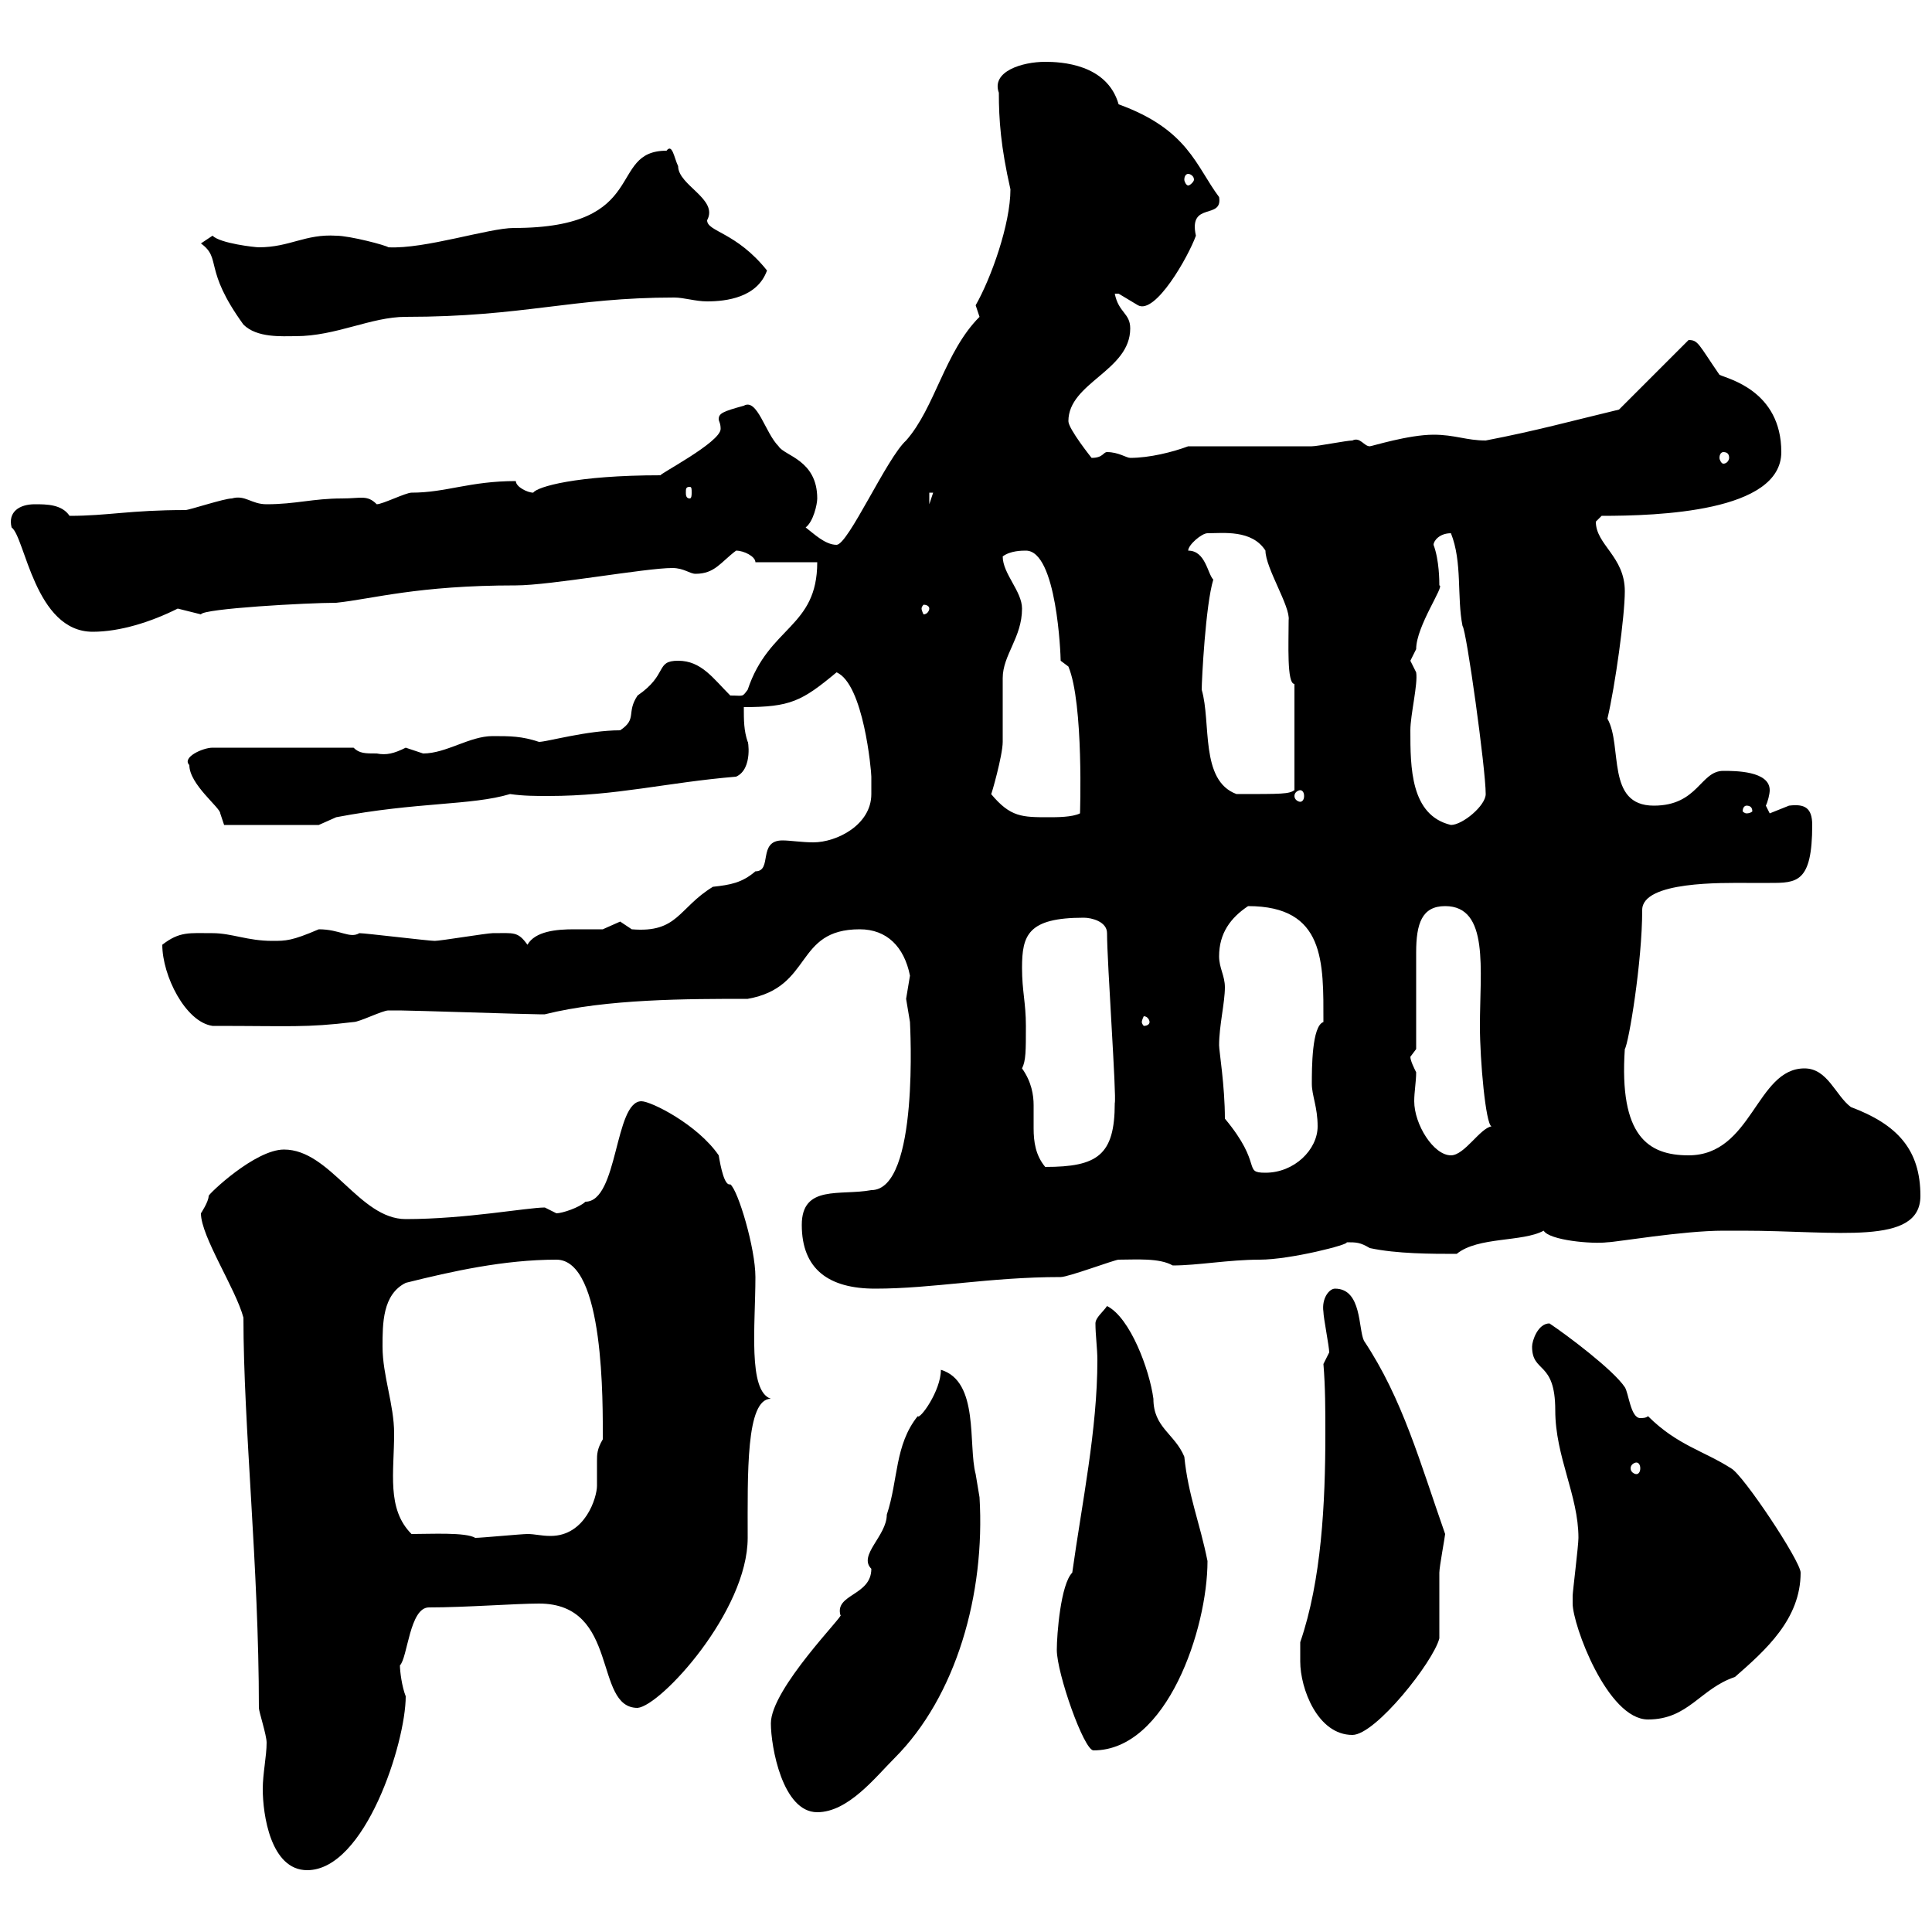 <svg xmlns="http://www.w3.org/2000/svg" xmlns:xlink="http://www.w3.org/1999/xlink" width="300" height="300"><path d="M40.20 265.20C40.20 265.80 41.40 269.40 41.40 270.60C41.40 272.70 40.80 275.40 40.80 277.80C40.80 281.70 42 290.40 47.70 290.40C56.70 290.40 63 270.60 63 263.40C62.40 261.90 62.10 259.50 62.10 258.60C63.30 257.40 63.60 249.60 66.60 249.60C72.30 249.60 80.10 249 83.70 249C96.30 249 92.10 265.20 99 265.20C102.60 264.90 116.10 250.20 116.10 238.80C116.10 228.90 115.80 217.20 119.70 217.20C116.10 216 117.30 205.80 117.30 198.30C117.30 193.80 114.60 184.80 113.40 183.90C112.50 184.20 111.90 181.20 111.60 179.40C108.30 174.60 101.10 171 99.60 171C95.40 171 96 186.60 90.90 186.60C90 187.50 87.30 188.40 86.40 188.40C86.40 188.40 84.60 187.50 84.60 187.50C81.90 187.50 72.30 189.30 63 189.30C55.80 189.30 51.30 178.50 44.10 178.50C39.60 178.50 32.40 185.40 32.40 185.70C32.40 186.60 31.20 188.40 31.20 188.40C31.20 192 36.60 200.10 37.80 204.60C37.80 221.40 40.20 243.30 40.20 265.20ZM119.70 267.60C119.70 271.20 121.50 281.40 126.90 281.40C131.70 281.40 135.90 276 138.90 273C148.50 263.40 153 247.50 152.10 232.50C152.10 232.50 151.50 228.90 151.50 228.90C150.30 224.40 152.10 214.50 146.10 212.70C146.10 216 142.80 220.50 142.50 219.90C138.90 224.40 139.50 229.80 137.70 235.20C137.70 238.50 133.20 241.50 135.30 243.60C135.30 247.80 129.60 247.50 130.50 250.80C131.40 250.50 119.70 262.20 119.70 267.60ZM164.10 256.20C164.10 259.80 168.30 271.80 169.80 271.80C181.20 271.80 187.50 252.90 187.50 242.40C186.30 236.40 184.50 232.20 183.90 226.20C182.40 222.60 179.10 221.70 179.10 217.20C178.50 212.70 175.50 204.60 171.90 202.80C171.30 203.70 170.10 204.60 170.10 205.50C170.10 207.30 170.40 209.40 170.40 211.20C170.40 222 168 233.40 166.50 244.20C164.70 246 164.10 253.80 164.10 256.20ZM201.90 258C201.90 262.20 204.60 269.40 210 269.40C213.60 269.40 222.60 258 223.50 254.40C223.50 253.20 223.50 245.40 223.50 244.20C223.50 243.30 224.40 238.50 224.40 238.20C220.50 227.10 217.80 217.20 211.80 208.20C210.90 206.40 211.50 200.10 207.30 200.10C206.40 200.10 205.20 201.60 205.50 203.70C205.50 204.60 206.40 209.10 206.40 210C206.40 210 205.50 211.80 205.50 211.80C205.80 215.40 205.80 219 205.80 222.60C205.80 233.40 205.20 245.40 201.90 255C201.90 255 201.90 256.80 201.90 258ZM244.20 249C244.20 252.30 249.60 267 255.90 267C262.20 267 264 262.20 269.40 260.40C274.20 256.20 279.60 251.40 279.60 244.20C279.60 242.40 270.60 228.90 268.80 228C264.60 225.30 260.40 224.40 255.90 219.90C255.60 220.20 255 220.20 254.70 220.20C253.20 220.20 252.90 216.30 252.30 215.40C250.50 212.70 243.30 207.30 240.60 205.50C238.80 205.50 237.90 208.20 237.90 209.10C237.90 213.30 241.50 211.20 241.50 219C241.50 226.20 245.10 232.20 245.10 238.80C245.10 240 244.20 247.20 244.20 247.80C244.20 247.80 244.20 249 244.20 249ZM63.90 238.20C60 234.30 61.20 228.60 61.20 222.60C61.20 218.10 59.40 213.60 59.40 209.10C59.40 205.50 59.40 201 63 199.20C70.20 197.40 78.30 195.60 86.40 195.60C93.90 195.60 93.60 218.10 93.60 223.50C92.70 225 92.70 225.90 92.70 226.80C92.70 228 92.70 229.20 92.70 230.70C92.70 232.50 90.90 238.50 85.50 238.50C84 238.50 83.10 238.20 81.90 238.20C81 238.20 74.70 238.80 73.80 238.80C72.30 237.90 66.90 238.20 63.90 238.20ZM254.10 227.10C254.40 227.10 254.70 227.40 254.70 228C254.70 228.60 254.40 228.90 254.10 228.90C253.80 228.90 253.20 228.60 253.20 228C253.20 227.40 253.80 227.10 254.10 227.10ZM124.50 190.20C124.50 197.10 128.70 200.10 135.90 200.10C144.90 200.10 153.60 198.30 164.70 198.30C165.90 198.30 173.10 195.60 173.70 195.60C176.40 195.60 180 195.30 182.10 196.50C186 196.50 190.80 195.60 195.60 195.60C200.40 195.60 209.70 193.20 209.10 192.90C210.60 192.90 211.20 192.90 212.70 193.80C216.90 194.70 222.30 194.70 226.20 194.70C229.50 192 236.40 192.90 239.70 191.10C240.60 192.60 247.20 193.20 249.60 192.90C250.80 192.90 261.30 191.10 267.60 191.10L270.60 191.10C285.30 191.10 298.20 193.50 298.20 185.70C298.20 178.50 294.60 174.60 287.40 171.90C285 170.10 283.80 165.90 280.20 165.90C272.70 165.90 272.10 179.40 262.20 179.40C255.90 179.40 251.40 176.40 252.30 162.90C252.90 162 255 149.40 255 141.30C255 136.80 267.60 137.10 271.20 137.10C272.70 137.10 273.90 137.10 274.80 137.10C279 137.10 281.40 137.10 281.40 128.10C281.40 125.40 280.20 124.80 277.80 125.10C277.80 125.10 274.80 126.30 274.80 126.30C274.80 126.30 274.20 125.10 274.20 125.10C274.50 124.50 274.80 123.30 274.80 122.70C274.80 119.70 269.40 119.70 267.60 119.70C264 119.70 263.70 125.10 256.80 125.10C249.30 125.10 252 115.80 249.60 111.60C250.80 106.50 252.30 95.70 252.30 91.80C252.30 86.40 247.80 84.60 247.80 81C247.80 81 248.70 80.10 248.70 80.10C257.40 80.10 276.60 79.50 276.60 70.20C276.60 60.60 268.20 58.80 267 58.20C263.70 53.40 263.70 52.80 262.20 52.80L251.40 63.60C243.90 65.40 238.50 66.90 230.70 68.40C227.70 68.40 225.90 67.50 222.60 67.50C218.70 67.50 213 69.30 212.70 69.30C211.80 69.30 211.20 67.80 210 68.40C209.10 68.40 204.60 69.30 203.70 69.30C201 69.30 187.50 69.30 184.50 69.30C182.10 70.20 178.50 71.10 175.50 71.10C174.90 71.10 173.70 70.20 171.90 70.20C171.30 70.20 171.30 71.10 169.50 71.10C169.50 71.10 165.90 66.60 165.90 65.40C165.90 59.40 175.50 57.60 175.50 51C175.50 48.60 173.70 48.60 173.10 45.60C173.10 45.60 173.10 45.60 173.70 45.60C173.70 45.60 176.70 47.40 176.70 47.40C179.40 48.90 184.50 39.90 185.70 36.60C184.50 31.20 189.90 34.20 189.30 30.60C185.70 25.80 184.50 20.10 173.70 16.20C171.90 9.90 164.70 9.60 162.30 9.60C158.70 9.60 153.90 11.10 155.10 14.40C155.10 18.60 155.40 22.80 156.90 29.40C156.90 34.80 153.90 43.20 151.50 47.40L152.10 49.20C146.70 54.60 145.20 63.30 140.70 68.40C137.70 71.10 131.70 84.60 129.90 84.60C128.10 84.60 126.30 82.80 125.10 81.90C126.30 81 126.90 78.30 126.90 77.40C126.90 71.40 121.80 70.80 120.90 69.30C118.80 67.20 117.60 61.80 115.50 63C112.20 63.90 111.60 64.20 111.60 65.10C111.60 65.40 111.90 65.70 111.90 66.60C111.90 68.70 102 73.80 102.60 73.80C89.40 73.80 83.40 75.60 82.80 76.50C81.90 76.50 80.10 75.60 80.10 74.70C72.90 74.70 69.30 76.50 63.90 76.50C63 76.50 59.40 78.30 58.50 78.30C57 76.80 56.10 77.40 53.10 77.40C48.60 77.40 45.90 78.30 41.40 78.30C39 78.30 38.10 76.80 36 77.40C34.80 77.40 29.40 79.20 28.80 79.20C20.10 79.20 16.80 80.10 10.80 80.10C9.60 78.30 7.20 78.30 5.40 78.30C3 78.30 1.20 79.50 1.80 81.90C3.90 83.40 5.40 98.10 14.40 98.10C18.60 98.10 23.40 96.60 27.60 94.50C27.60 94.50 31.20 95.40 31.20 95.40C31.50 94.50 47.70 93.60 52.20 93.60C57.90 93 64.80 90.90 80.10 90.90C85.50 90.90 100.20 88.20 104.40 88.20C106.20 88.20 107.10 89.10 108 89.10C111 89.10 111.90 87.30 114.30 85.50C115.50 85.50 117.30 86.40 117.30 87.30L126.90 87.30C126.90 97.50 119.40 97.20 116.10 107.10C115.20 108.30 115.50 108 113.40 108C110.70 105.30 108.90 102.60 105.30 102.60C101.70 102.60 103.80 104.70 99 108C97.20 110.70 99 111.60 96.30 113.40C91.20 113.40 84.90 115.20 83.70 115.20C81 114.30 79.20 114.30 76.50 114.30C72.90 114.30 69.30 117 65.70 117C65.70 117 63 116.10 63 116.10C61.20 117 60 117.30 58.50 117C56.70 117 55.80 117 54.90 116.10L33 116.10C31.50 116.10 28.20 117.60 29.40 118.80C29.40 121.80 34.20 125.40 34.20 126.30C34.20 126.30 34.80 128.10 34.80 128.10L49.50 128.10C49.50 128.10 52.20 126.90 52.20 126.90C64.80 124.50 73.20 125.10 79.20 123.30C81.30 123.60 83.10 123.60 85.20 123.60C95.70 123.60 103.50 121.50 114.30 120.60C117 119.40 116.10 114.60 116.10 115.20C115.50 113.40 115.50 111.90 115.50 109.80C122.70 109.80 124.50 108.90 129.90 104.40C134.10 106.20 135.30 119.70 135.30 120.60C135.30 120.60 135.30 122.40 135.30 123.30C135.30 128.10 129.90 130.80 126.30 130.80C124.50 130.80 122.70 130.50 121.50 130.50C117.60 130.50 120 135.30 117.30 135.30C115.20 137.10 113.40 137.40 110.70 137.70C105.30 141 105.30 144.90 98.10 144.30C98.10 144.30 96.30 143.10 96.30 143.10C96.30 143.10 93.60 144.30 93.60 144.30C92.40 144.30 90.90 144.30 89.10 144.30C86.40 144.30 83.10 144.60 81.90 146.70C80.40 144.60 79.80 144.90 76.50 144.90C75.60 144.90 68.40 146.10 67.50 146.10C66.60 146.10 56.70 144.90 55.80 144.90C54.30 145.80 52.80 144.30 49.50 144.30C45.30 146.10 44.40 146.10 42.30 146.10C38.40 146.10 36 144.90 33 144.90C29.40 144.90 27.90 144.60 25.20 146.70C25.20 151.50 28.80 158.70 33 159.30C45.30 159.30 47.40 159.60 54.90 158.70C55.80 158.70 59.40 156.90 60.30 156.90C60.60 156.90 61.50 156.90 62.10 156.90C63.90 156.90 81.90 157.50 83.70 157.50C83.70 157.50 83.70 157.50 84.60 157.50C94.20 155.10 106.80 155.10 116.10 155.10C126.30 153.30 123.30 144.30 133.50 144.30C137.70 144.30 140.40 147 141.30 151.50C141.30 151.50 140.70 155.10 140.70 155.10C140.70 155.10 141.30 158.70 141.30 158.70C141.30 159 142.80 184.80 135.30 184.80C130.50 185.70 124.50 183.90 124.50 190.20ZM189.30 162.30C189.30 159.30 190.20 155.70 190.20 153.30C190.20 151.50 189.30 150.30 189.30 148.50C189.30 144.90 191.10 142.50 193.80 140.70C205.80 140.70 205.50 149.40 205.50 158.70C203.70 159.30 203.70 165.90 203.70 168.30C203.70 170.10 204.60 171.90 204.60 174.90C204.60 178.50 201 182.10 196.50 182.10C192.90 182.10 196.20 180.90 190.20 173.70C190.20 168.60 189.30 163.20 189.30 162.30ZM158.70 165.90C159.30 164.70 159.30 163.20 159.30 159.30C159.30 155.70 158.70 153.90 158.70 150.30C158.70 145.20 159.60 142.50 168.30 142.50C169.50 142.50 171.90 143.10 171.90 144.90C171.90 149.40 173.40 170.40 173.10 171.30C173.10 179.40 170.40 181.20 162.30 181.20C160.80 179.40 160.50 177.30 160.50 175.20C160.50 174 160.50 173.10 160.50 171.60C160.50 170.10 160.20 168 158.70 165.90ZM219 164.10C219 164.10 219.90 162.90 219.90 162.90C219.90 160.50 219.90 150.30 219.90 147.90C219.90 143.40 220.80 140.70 224.40 140.70C231.30 140.70 229.80 150.60 229.80 159.30C229.80 164.70 230.70 174.60 231.60 174.90C229.80 175.20 227.40 179.40 225.30 179.40C222.60 179.40 219.60 174.60 219.60 171C219.60 169.50 219.90 168 219.90 166.50C219.60 165.90 219 164.70 219 164.10ZM178.50 158.70C178.50 159 178.20 159.30 177.60 159.30C177.60 159.30 177.30 159 177.30 158.70C177.30 158.40 177.60 157.80 177.60 157.80C178.20 157.80 178.50 158.40 178.50 158.70ZM219 113.40C219 111 220.20 106.20 219.90 104.40C219.90 104.40 219 102.60 219 102.60C219 102.60 219.90 100.80 219.90 100.80C219.90 97.20 224.40 90.90 223.50 90.90C223.50 90.30 223.50 87 222.60 84.60C222.60 84 223.50 82.80 225.30 82.80C227.10 87.30 226.20 92.70 227.10 97.20C227.70 97.80 230.70 119.40 230.70 123.30C230.70 125.10 227.10 128.10 225.30 128.10C219 126.60 219 119.10 219 113.40ZM153.90 123.30C153.90 123.60 155.70 117.30 155.70 115.20C155.70 114.30 155.70 106.20 155.70 105.30C155.70 101.70 158.70 99 158.70 94.50C158.70 91.80 155.70 89.10 155.70 86.40C156.90 85.50 158.70 85.50 159.30 85.50C164.10 85.50 164.70 101.70 164.70 102.60L165.90 103.50C168.30 109.20 167.70 126.60 167.70 126.30C166.50 126.90 164.10 126.90 162.90 126.90C158.70 126.90 156.90 126.90 153.90 123.30ZM271.20 125.10C271.80 125.10 272.10 125.40 272.10 126C272.10 126 271.80 126.30 271.20 126.30C270.90 126.30 270.60 126 270.60 126C270.60 125.40 270.90 125.10 271.20 125.10ZM186.60 107.10C186.60 105.60 187.20 93.90 188.40 90C187.50 89.10 187.20 85.50 184.50 85.50C184.50 84.60 186.60 82.80 187.50 82.80C189.90 82.80 194.40 82.20 196.50 85.50C196.50 88.20 200.40 94.20 200.10 96.30C200.10 99.90 199.80 106.20 201 106.20L201 122.70C200.10 123.30 199.20 123.30 192 123.30C186.30 121.20 188.10 112.20 186.60 107.10ZM201.90 122.70C202.20 122.70 202.50 123 202.50 123.60C202.50 124.20 202.20 124.50 201.90 124.50C201.60 124.50 201 124.20 201 123.60C201 123 201.60 122.70 201.90 122.70ZM144.30 94.50C144.30 94.80 144 95.40 143.40 95.40C143.40 95.40 143.10 94.80 143.10 94.50C143.10 94.20 143.40 93.90 143.40 93.90C144 93.90 144.30 94.20 144.30 94.50ZM144.30 76.50L144.90 76.50L144.30 78.30ZM107.10 75.60C107.40 75.60 107.40 75.90 107.40 76.50C107.40 76.80 107.40 77.40 107.10 77.40C106.50 77.40 106.50 76.80 106.50 76.50C106.50 75.90 106.50 75.60 107.10 75.60ZM267.60 70.20C268.20 70.20 268.50 70.50 268.50 71.10C268.50 71.40 268.20 72 267.60 72C267.30 72 267 71.40 267 71.10C267 70.50 267.30 70.20 267.60 70.20ZM31.20 37.80C34.50 40.20 31.50 41.70 37.80 50.40C39.90 52.50 43.80 52.20 45.90 52.20C52.20 52.20 57.60 49.20 63 49.20C81.30 49.20 88.80 46.20 104.70 46.20C106.20 46.20 108 46.80 109.80 46.80C112.80 46.80 117.60 46.20 119.10 42C114.30 36 109.80 36 109.80 34.20C111.60 30.90 105.30 28.80 105.30 25.80C104.70 24.60 104.40 22.20 103.50 23.40C94.20 23.40 101.10 35.40 79.80 35.40C75.90 35.40 66 38.70 60.30 38.40C60 38.10 54.30 36.60 52.20 36.60C47.40 36.30 45 38.40 40.20 38.40C39.60 38.40 34.20 37.80 33 36.60ZM184.50 27C184.80 27 185.40 27.30 185.40 27.90C185.40 28.20 184.80 28.80 184.50 28.80C184.20 28.80 183.90 28.20 183.90 27.90C183.90 27.30 184.20 27 184.50 27Z"/></svg>